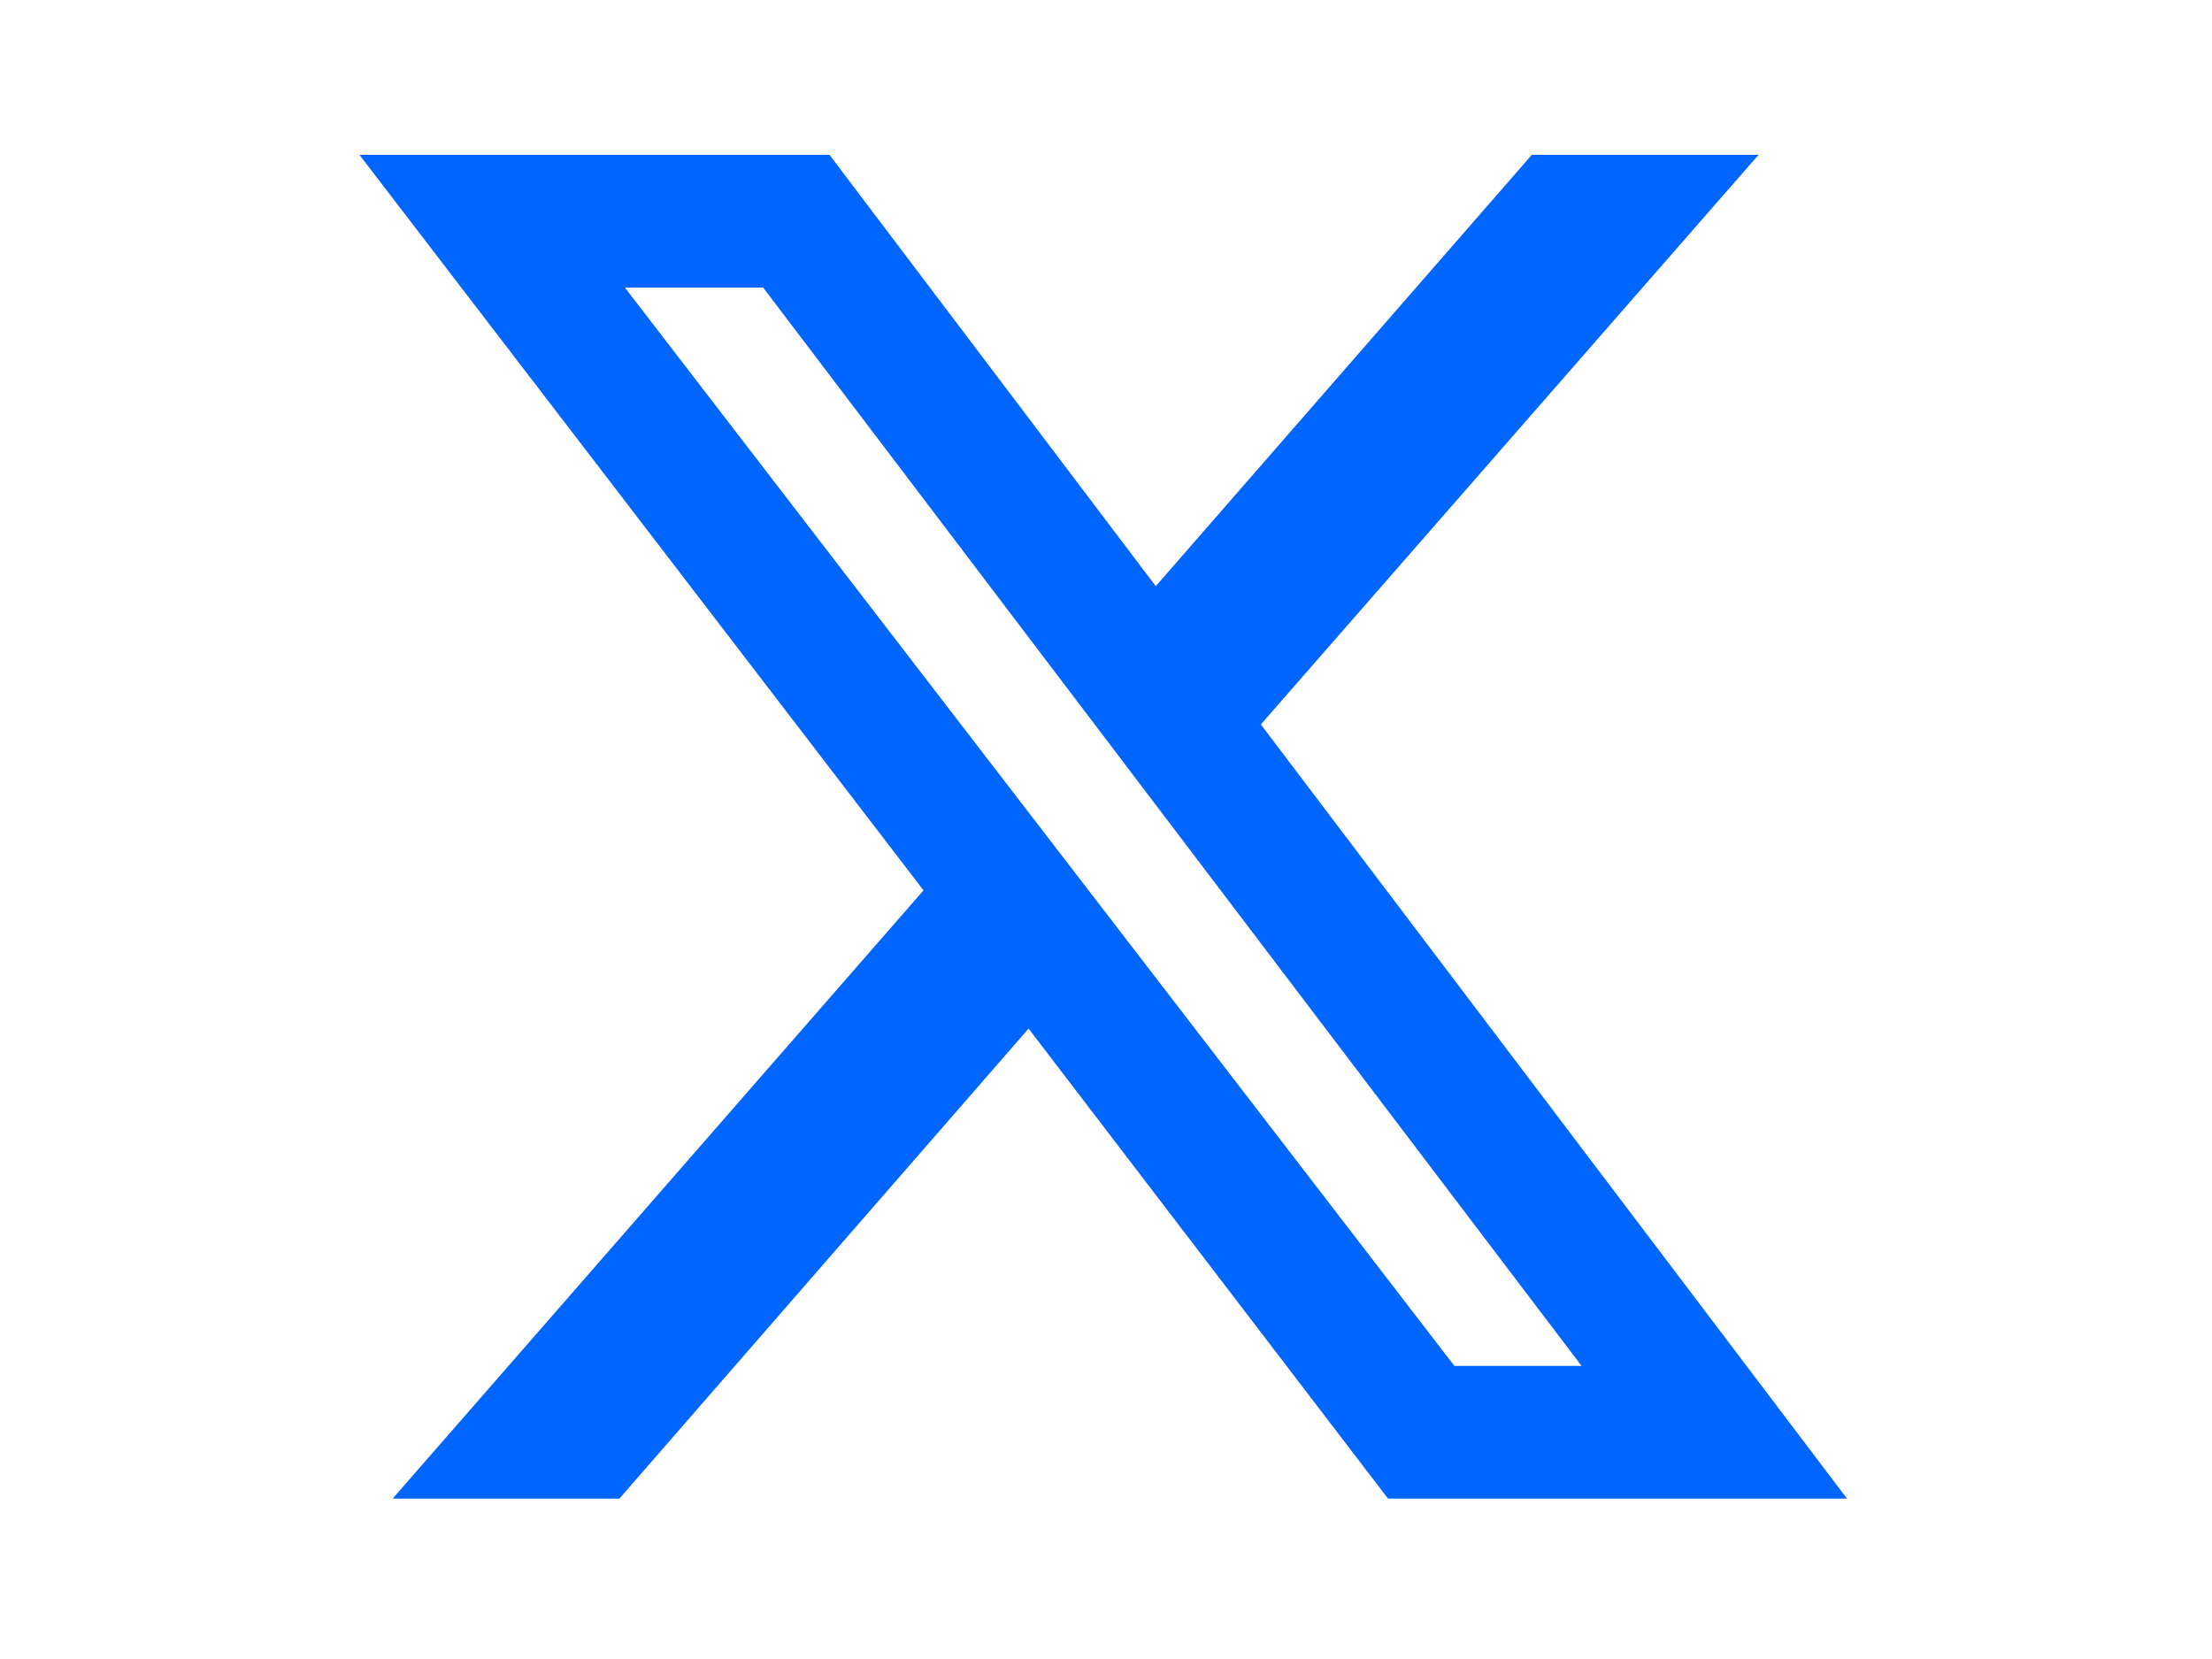 <?xml version="1.0" encoding="utf-8"?>
<!-- Generator: Adobe Illustrator 25.4.1, SVG Export Plug-In . SVG Version: 6.00 Build 0)  -->
<svg version="1.1" id="Capa_1" xmlns="http://www.w3.org/2000/svg" xmlns:xlink="http://www.w3.org/1999/xlink" x="0px" y="0px"
	 width="40px" height="30px" viewBox="0 0 40 30" style="enable-background:new 0 0 40 30;" xml:space="preserve">
<style type="text/css">
	.st0{fill:#0066FF;}
</style>
<path class="st0" d="M27.7,2.8h4.1l-9,10.3l10.6,14h-8.3l-6.5-8.5l-7.4,8.5H7.1l9.6-11L6.5,2.8h8.5l5.9,7.8L27.7,2.8z M26.3,24.7
	h2.3L13.8,5.2h-2.5L26.3,24.7z"/>
</svg>